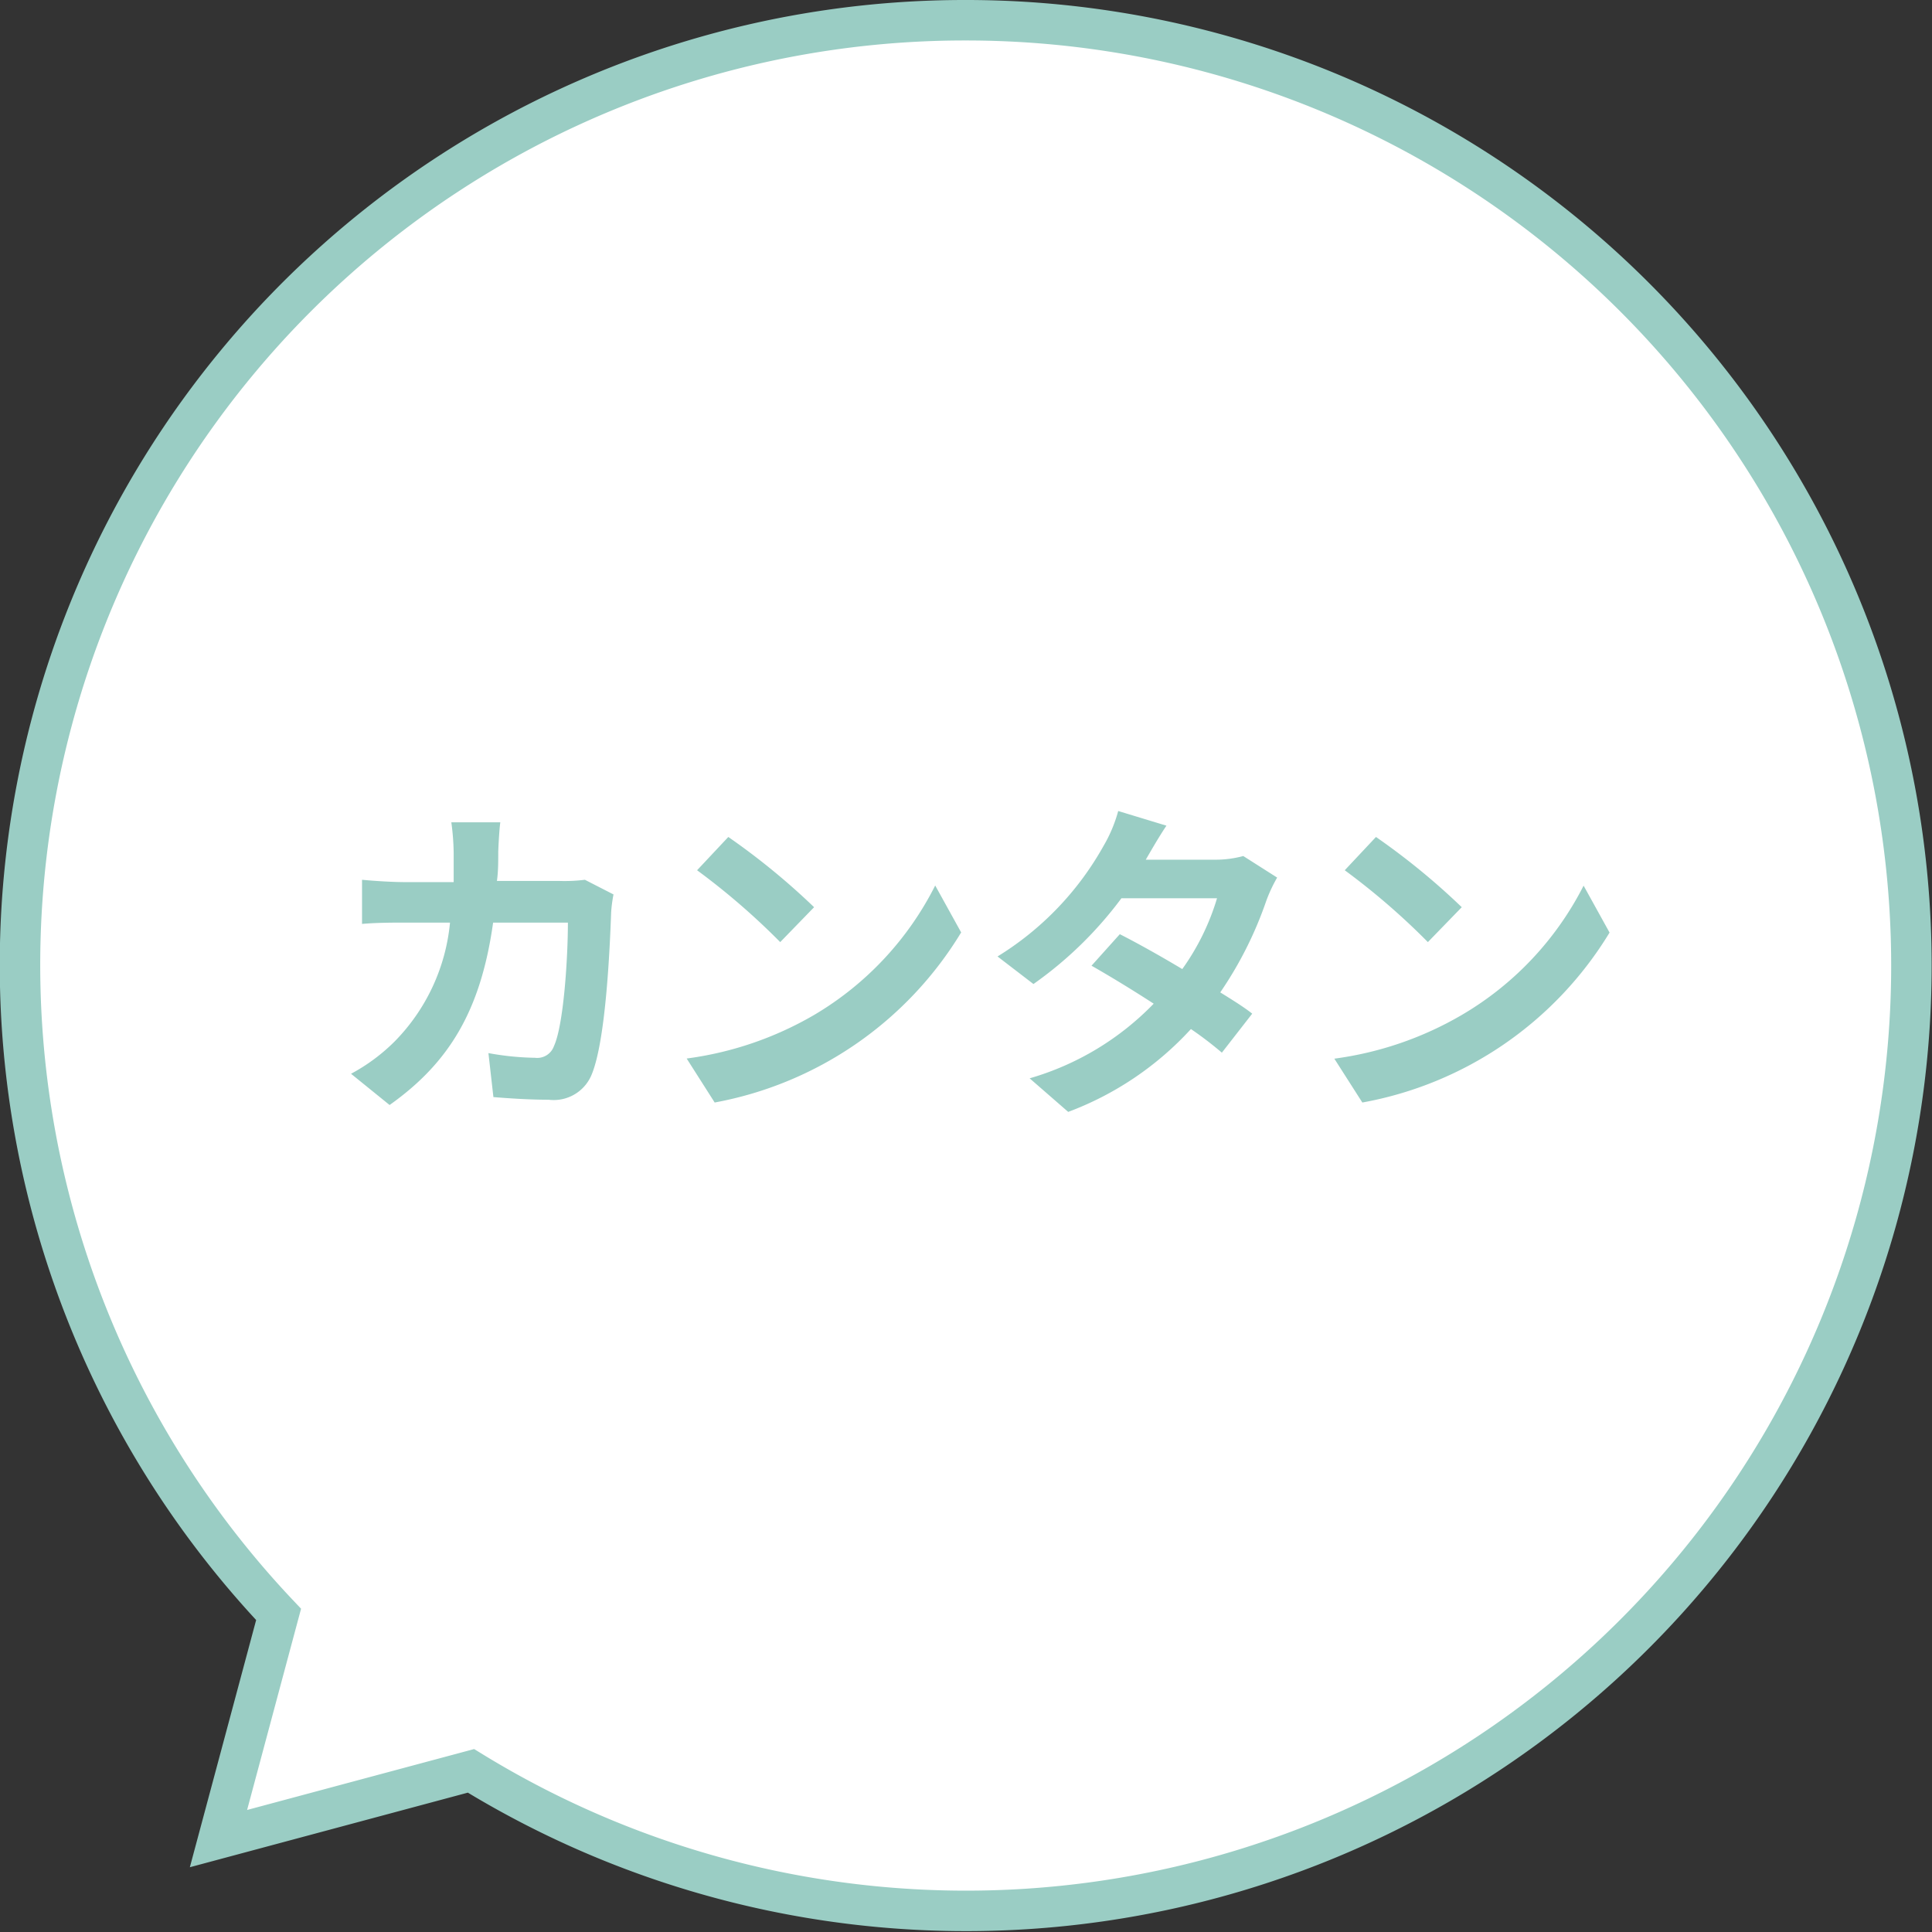 <svg xmlns="http://www.w3.org/2000/svg" viewBox="0 0 131.76 131.76"><rect x="0" y="0" width="131.76" height="131.76" fill="#333333" stroke="none"/><g data-name="Layer 2"><g data-name="レイヤー 1"><path d="M65.88 1.38A64.43 64.43 0 0019 110.1l-4.1 15.29 17.22-4.62A64.47 64.47 0 1065.88 1.38z" fill="#fff" stroke="#9acdc4" stroke-miterlimit="10" stroke-width="2.76"/><path d="M41.84 61a9.66 9.66 0 00-.16 1.21c-.09 2.45-.36 8.78-1.34 11.1A2.79 2.79 0 0137.42 75c-1.3 0-2.66-.09-3.77-.18l-.34-3a19.21 19.21 0 003.18.32 1.21 1.21 0 001.29-.8c.66-1.43.95-6 .95-8.42h-5.1c-.84 6-3 9.56-7.06 12.44l-2.63-2.13a12.68 12.68 0 003-2.23 13.34 13.34 0 003.75-8.08h-3c-.77 0-2 0-3 .09V60c.95.09 2.13.16 3 .16h3.25v-2a16.9 16.9 0 00-.16-2.08h3.34c-.07.52-.12 1.47-.14 2 0 .7 0 1.38-.09 2h4.26a11.24 11.24 0 001.74-.08zm13.68 8.22a21.46 21.46 0 008.26-8.83l1.77 3.2a24.94 24.94 0 01-16.81 11.6l-1.91-3a23.32 23.32 0 008.69-2.97zm0-7.35l-2.31 2.38a48 48 0 00-5.67-4.9l2.13-2.27a47.5 47.5 0 015.85 4.79zm31.58-2.02a10.07 10.07 0 00-.75 1.61 26 26 0 01-3.13 6.22c.84.52 1.61 1 2.18 1.45l-2.07 2.66a24.67 24.67 0 00-2.11-1.61 21.59 21.59 0 01-8.37 5.65l-2.63-2.29a19.17 19.17 0 008.46-5.09c-1.54-1-3.08-1.93-4.24-2.59l1.93-2.15c1.2.61 2.74 1.47 4.26 2.38A16.31 16.31 0 0083 61.26h-6.52a26.38 26.38 0 01-6 5.85l-2.45-1.88a20.68 20.68 0 007.23-7.54 9.69 9.69 0 001-2.38l3.29 1c-.54.8-1.13 1.84-1.41 2.32h4.65a7.23 7.23 0 002-.25zm12.59 9.37A21.5 21.5 0 00108 60.4l1.77 3.2a24.91 24.91 0 01-16.86 11.59L91 72.2a23.32 23.32 0 008.69-2.98zm0-7.35l-2.31 2.38a48 48 0 00-5.67-4.9l2.13-2.27a47.5 47.5 0 015.85 4.79z" fill="#9acdc4"/></g></g></svg>